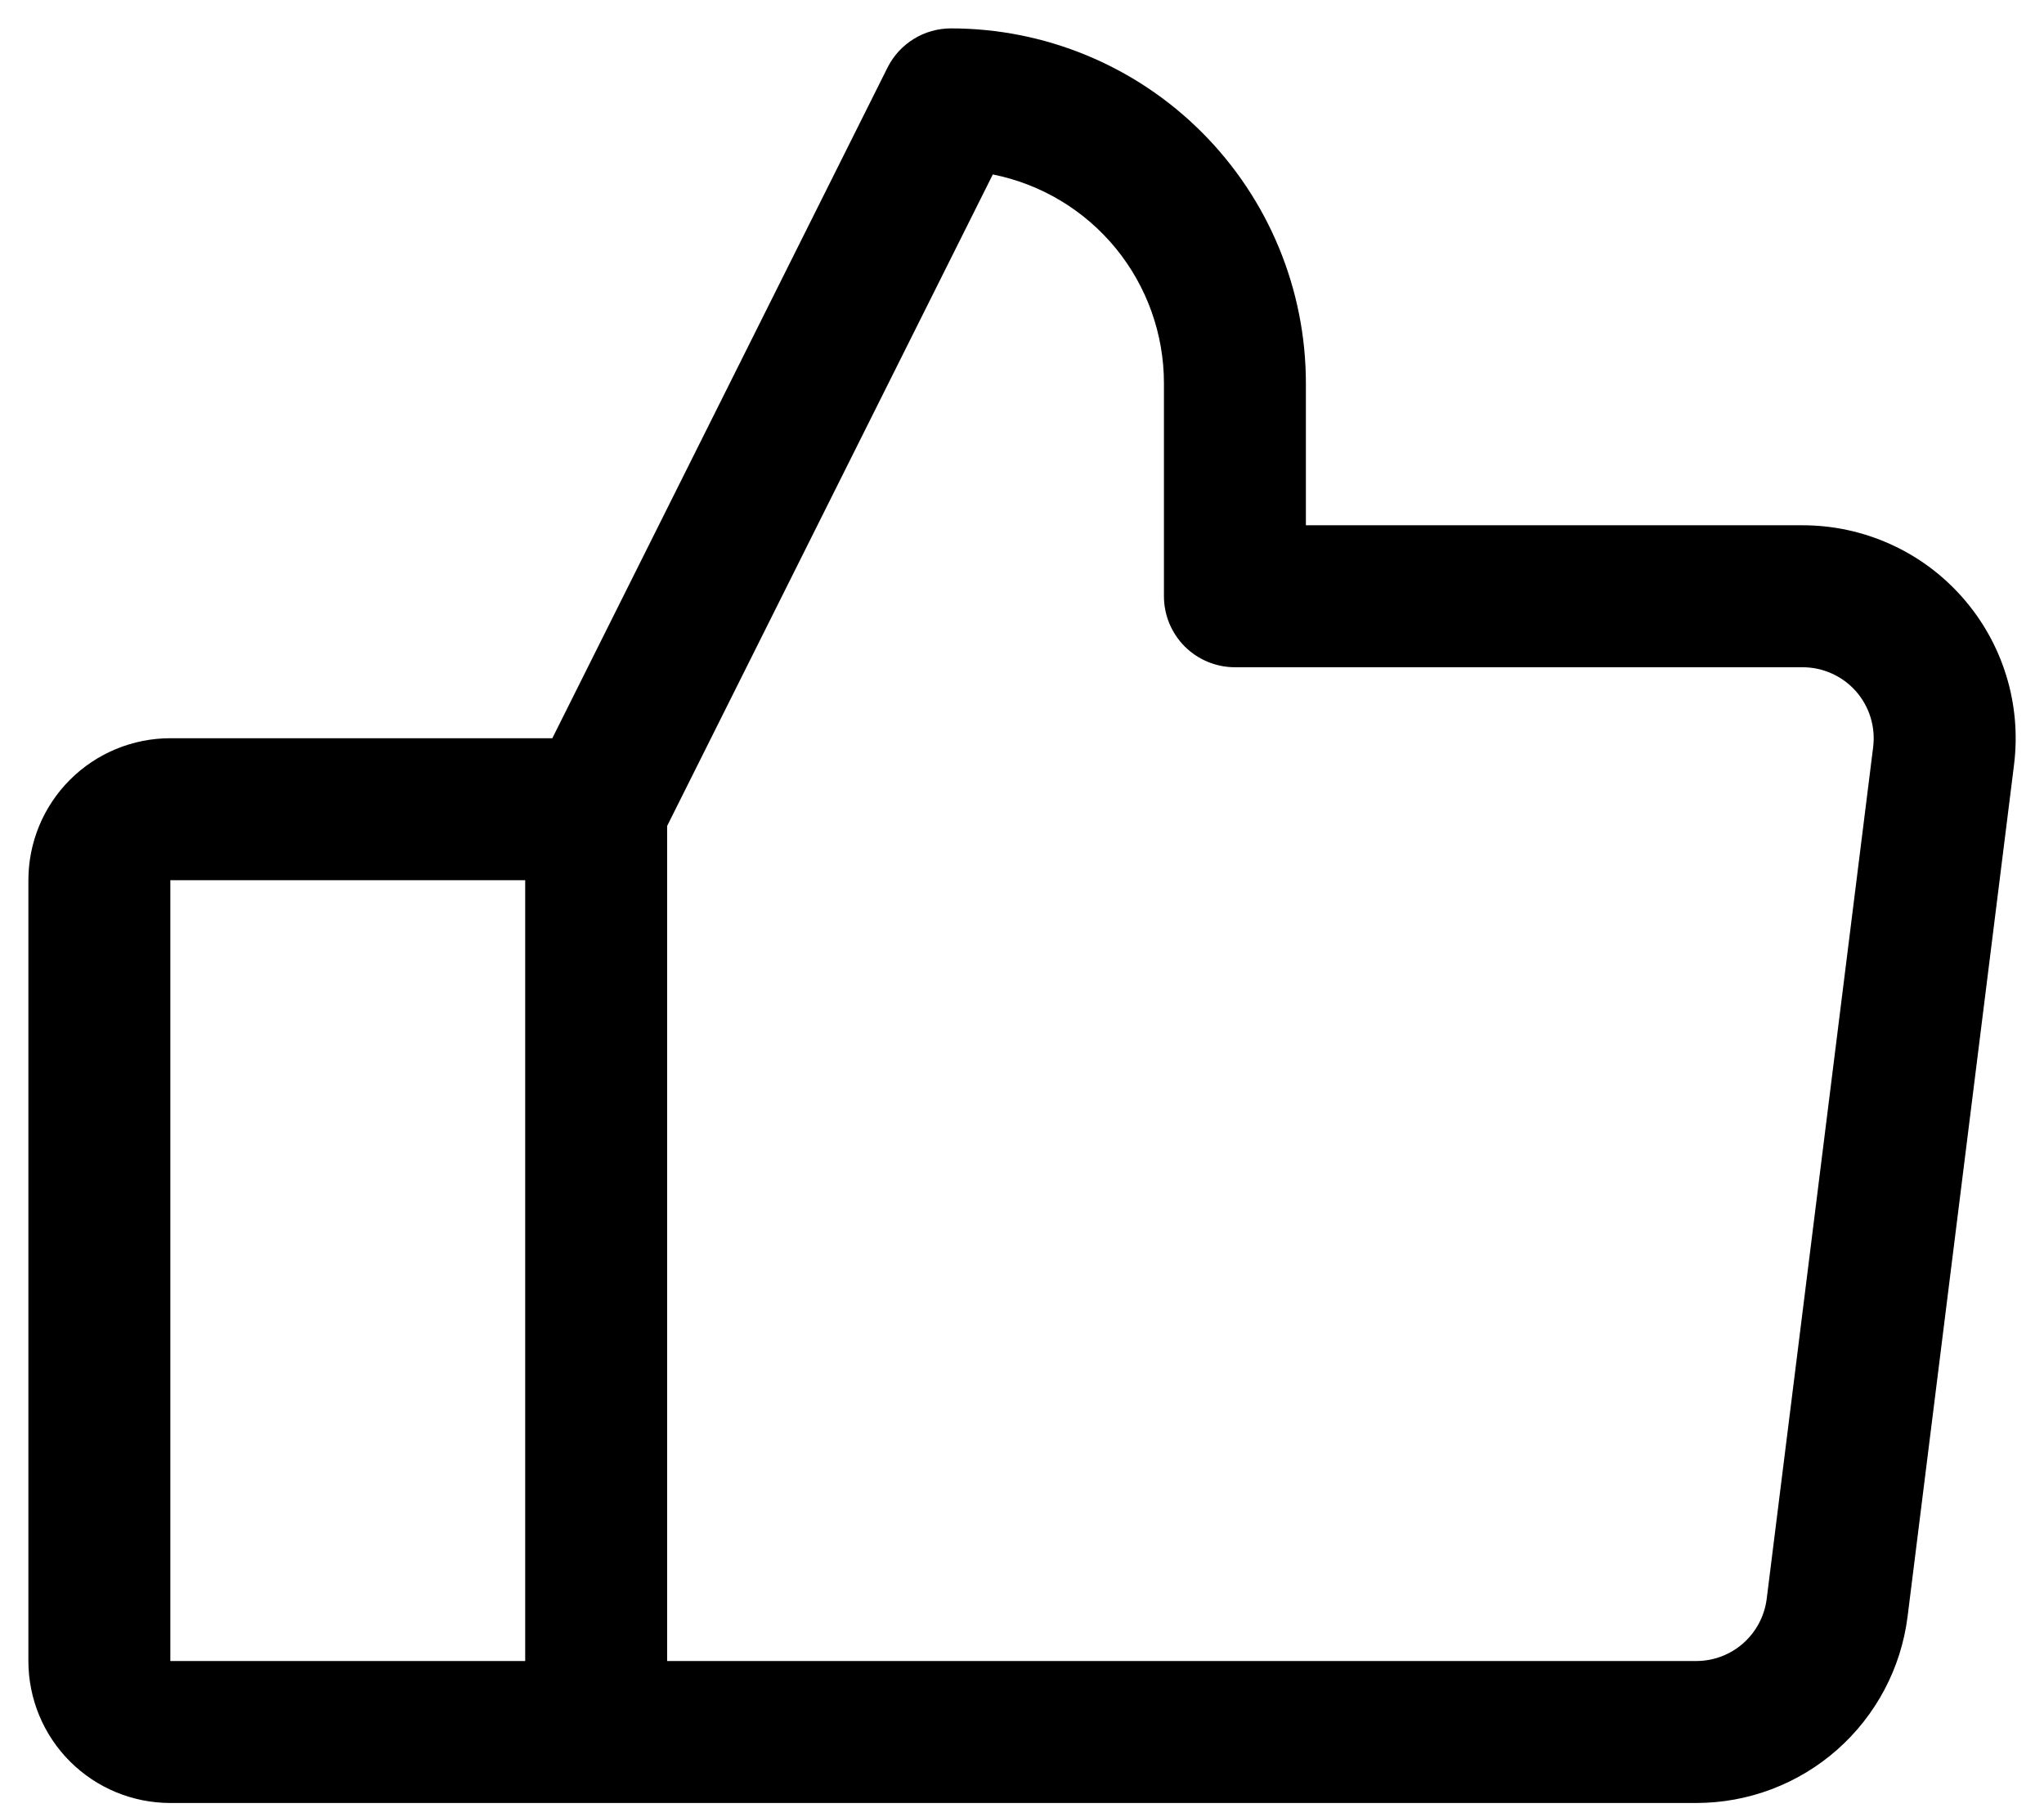 <svg xmlns="http://www.w3.org/2000/svg" fill="none" viewBox="0 0 36 32" height="32" width="36">
<path fill="black" d="M34.562 10.519C34.211 10.12 33.778 9.8 33.293 9.582C32.808 9.363 32.282 9.25 31.75 9.25H23V6.75C23 5.092 22.341 3.503 21.169 2.331C19.997 1.158 18.408 0.5 16.75 0.5C16.518 0.5 16.29 0.564 16.093 0.686C15.895 0.808 15.735 0.983 15.631 1.191L9.728 13H3C2.337 13 1.701 13.263 1.232 13.732C0.763 14.201 0.5 14.837 0.5 15.5V29.25C0.5 29.913 0.763 30.549 1.232 31.018C1.701 31.487 2.337 31.75 3 31.75H29.875C30.789 31.75 31.671 31.417 32.356 30.813C33.041 30.209 33.483 29.375 33.597 28.469L35.472 13.469C35.538 12.941 35.492 12.405 35.335 11.896C35.178 11.387 34.915 10.918 34.562 10.519ZM3 15.5H9.25V29.25H3V15.5ZM32.991 13.156L31.116 28.156C31.078 28.458 30.93 28.736 30.702 28.938C30.474 29.139 30.18 29.25 29.875 29.25H11.75V14.545L17.486 3.072C18.336 3.242 19.101 3.701 19.651 4.372C20.2 5.043 20.5 5.883 20.5 6.75V10.5C20.5 10.832 20.632 11.149 20.866 11.384C21.101 11.618 21.419 11.75 21.75 11.75H31.75C31.927 11.75 32.103 11.788 32.264 11.861C32.426 11.934 32.57 12.04 32.688 12.173C32.805 12.306 32.893 12.463 32.945 12.632C32.997 12.802 33.013 12.98 32.991 13.156Z"></path>
</svg>
